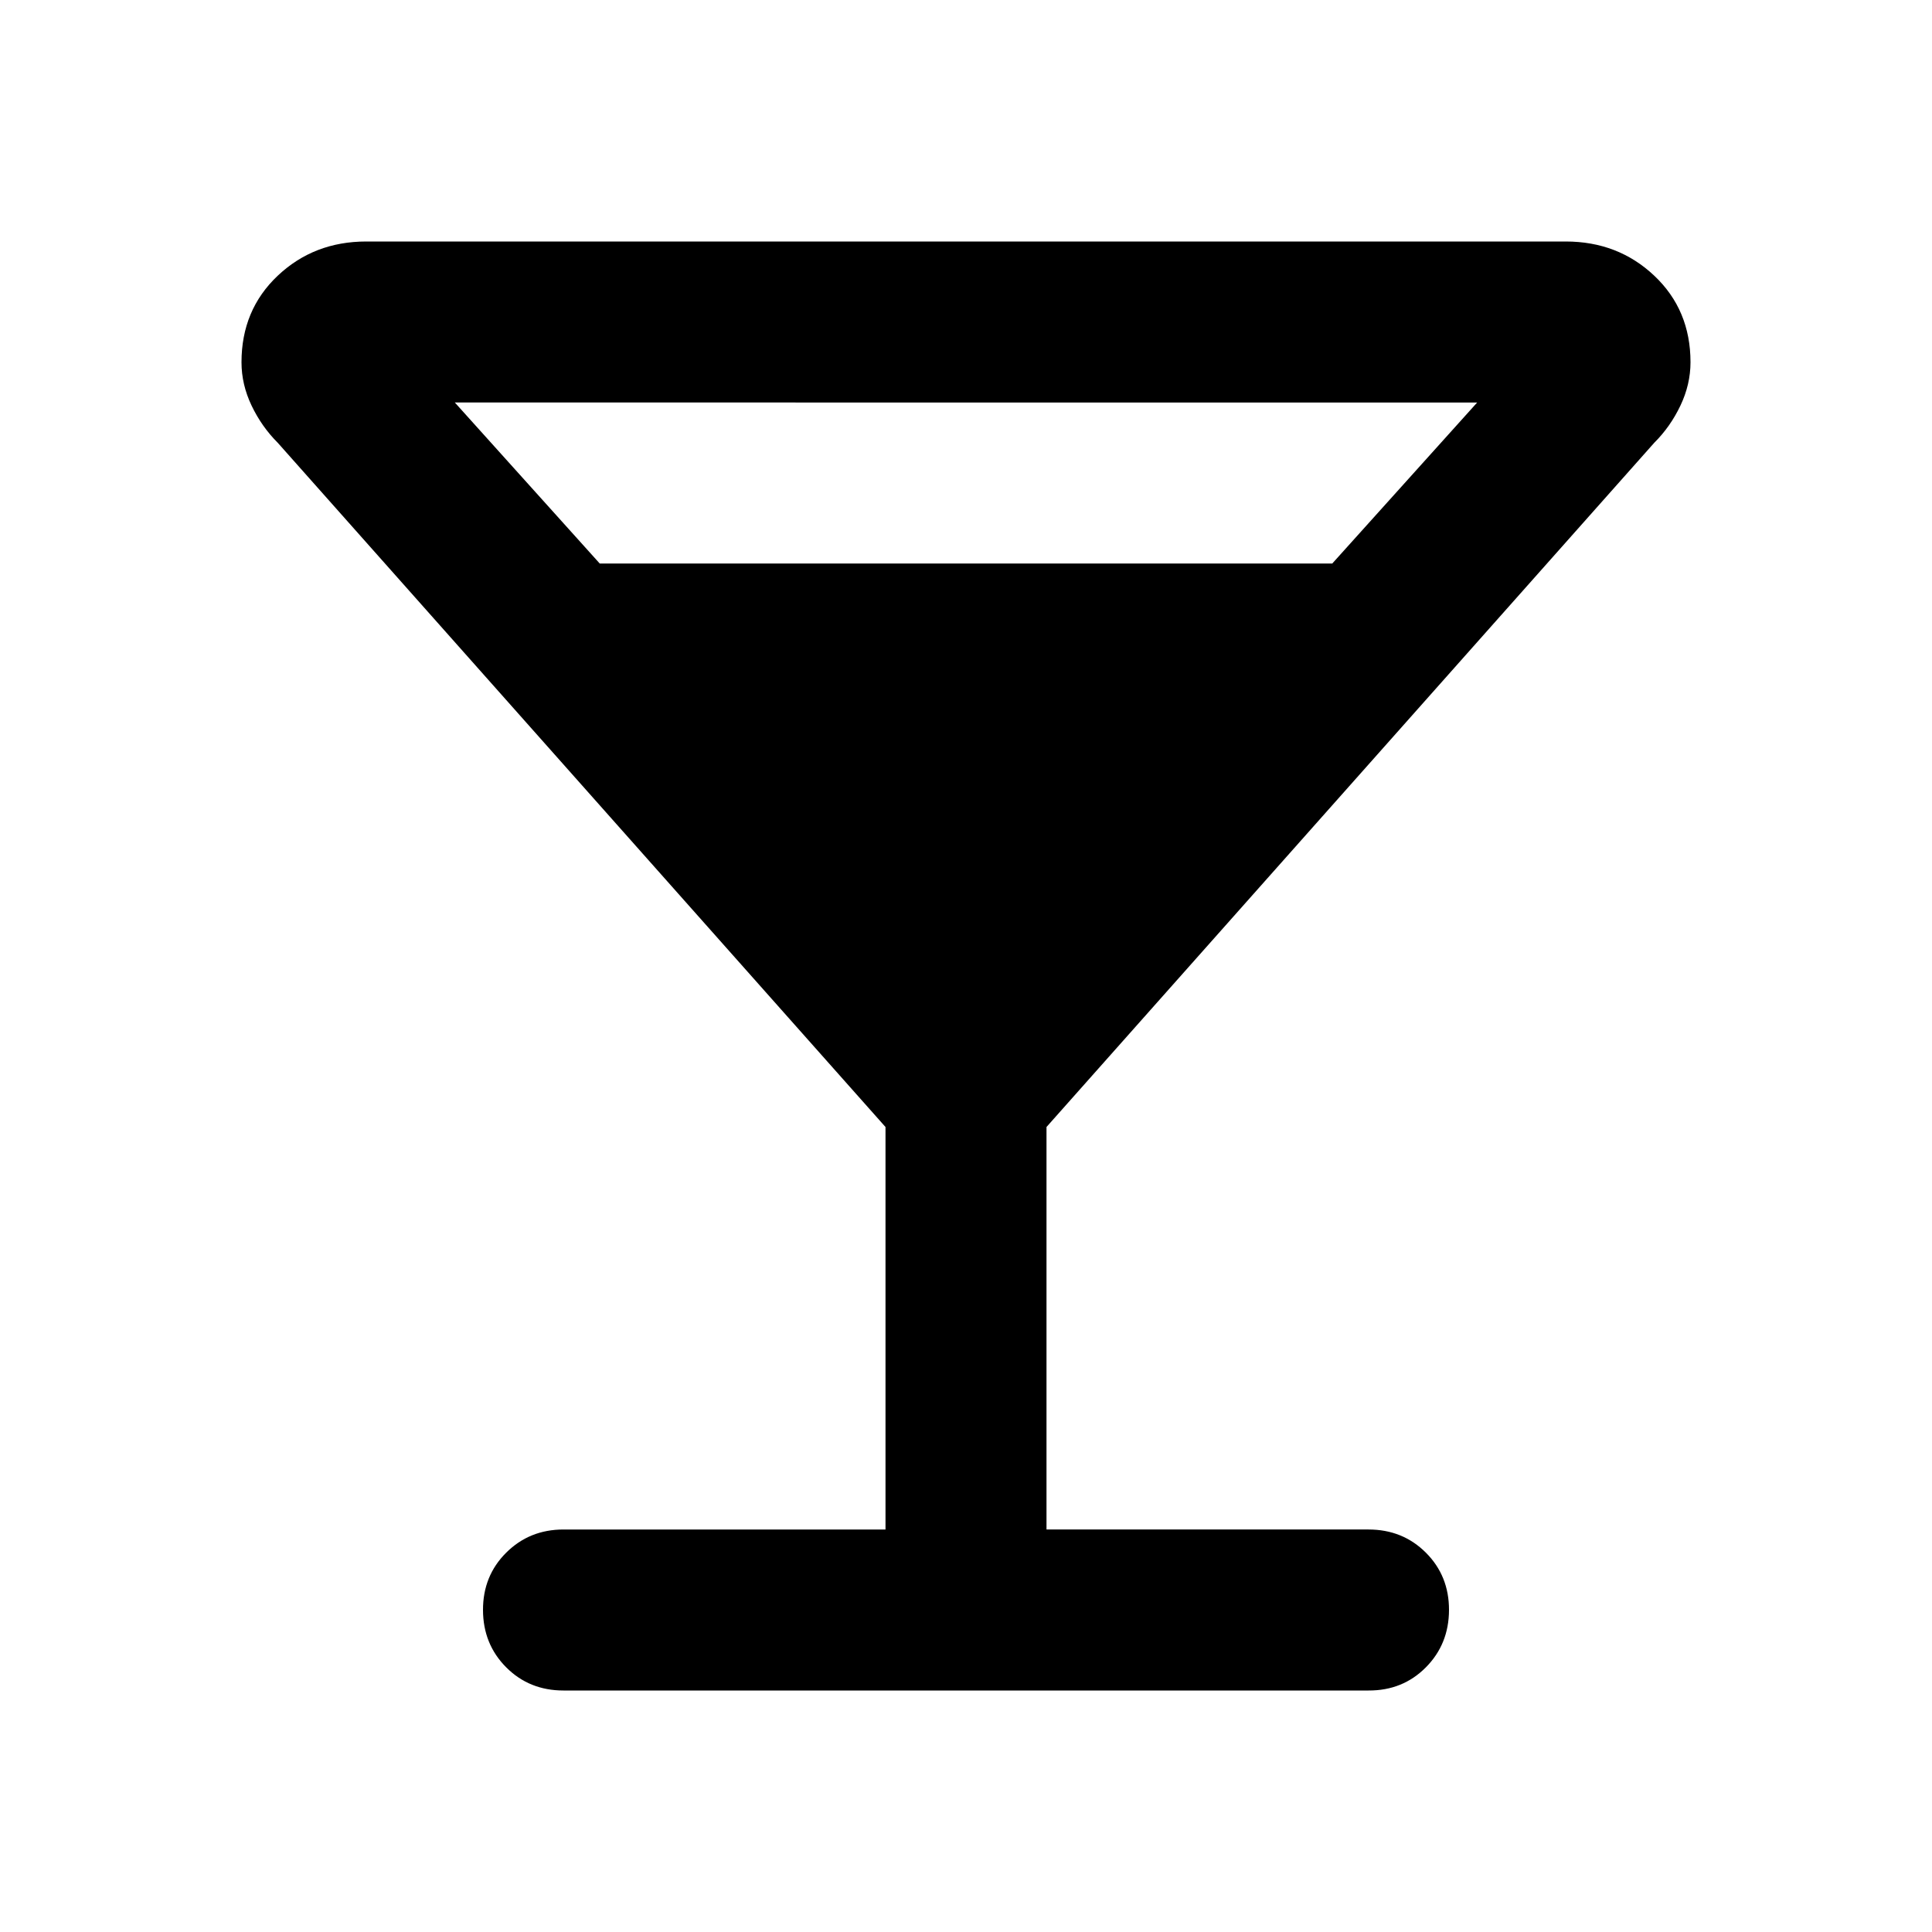 <?xml version="1.0" encoding="utf-8"?>
<!-- Generator: www.svgicons.com -->
<svg xmlns="http://www.w3.org/2000/svg" width="800" height="800" viewBox="0 0 24 24">
<path fill="currentColor" d="M11 19v-5L3.45 5.5q-.2-.2-.325-.462T3 4.5q0-.65.45-1.075T4.55 3h14.9q.65 0 1.1.425T21 4.5q0 .275-.125.538t-.325.462L13 14v5h4q.425 0 .713.288T18 20t-.288.713T17 21H7q-.425 0-.712-.288T6 20t.288-.712T7 19zM7.45 7h9.1l1.8-2H5.65z"/>
</svg>